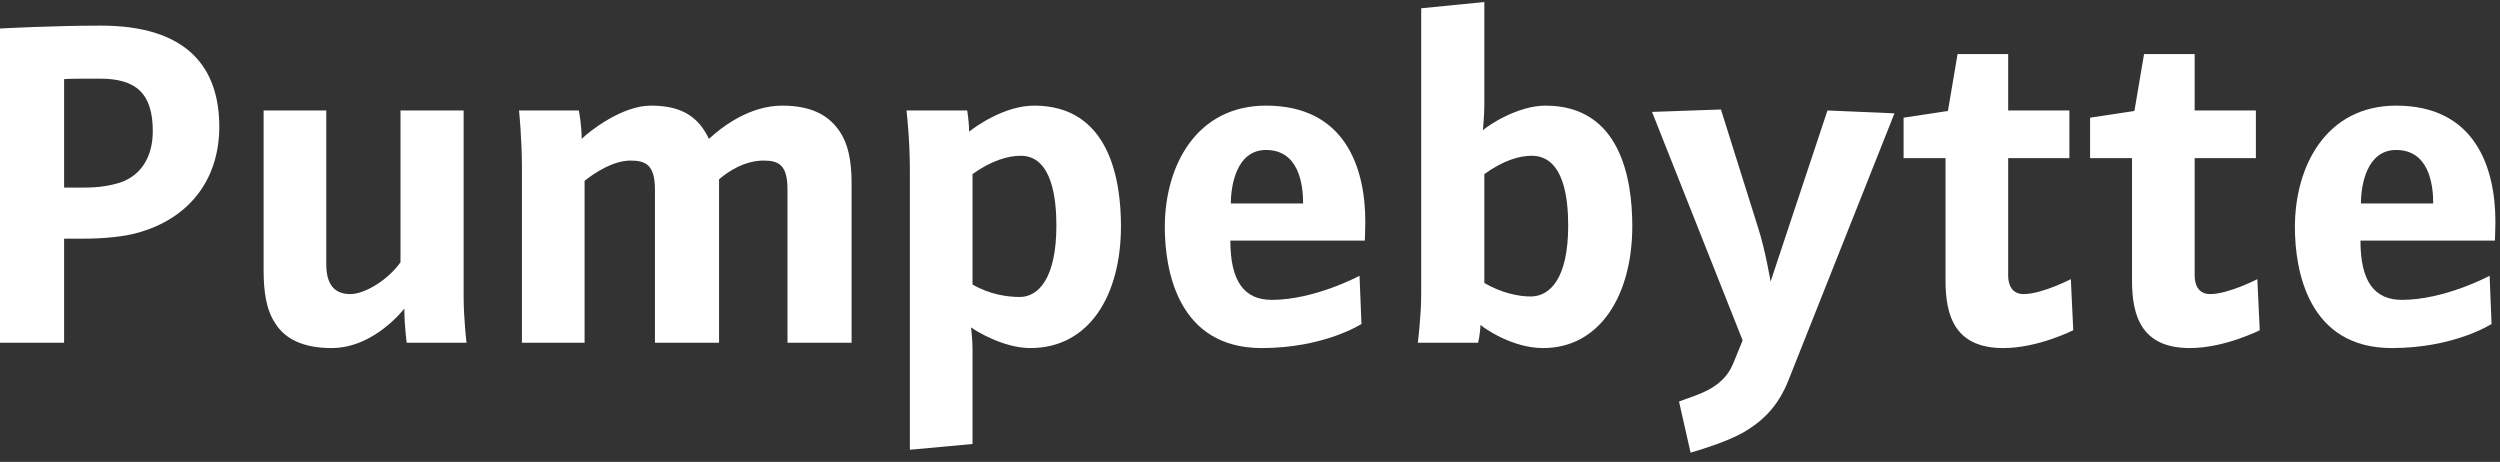 <?xml version="1.0" encoding="UTF-8"?>
<svg width="249px" height="46px" viewBox="0 0 249 46" version="1.1" xmlns="http://www.w3.org/2000/svg" xmlns:xlink="http://www.w3.org/1999/xlink">
    <rect x="0" y="0" width="249" height="46" fill="#333333" stroke="none"/>
    <!-- Generator: Sketch 52 (66869) - http://www.bohemiancoding.com/sketch -->
    <title>logo-white-no</title>
    <desc>Created with Sketch.</desc>
    <g id="Page-1" stroke="none" stroke-width="1" fill="none" fill-rule="evenodd">
        <g id="logo-white-no" fill="#FFFFFF">
            <path d="M9.937,7.833 C8.448,7.833 6.912,7.833 6.385,7.881 L6.385,18.682 L8.496,18.682 C9.841,18.682 11.04,18.49 12.049,18.154 C14.065,17.434 15.217,15.609 15.217,13.065 C15.217,9.273 13.537,7.833 9.937,7.833 M14.018,23.098 C12.48,23.578 10.273,23.77 8.4,23.77 L6.385,23.77 L6.385,34.139 L-0.001,34.139 L-0.001,2.84 C-0.001,2.84 5.232,2.552 10.033,2.552 C18.674,2.552 21.841,6.729 21.841,12.633 C21.841,17.482 19.25,21.514 14.018,23.098" id="Fill-24"></path>
            <path d="M40.513,34.139 C40.513,34.139 40.273,32.507 40.273,30.731 C40.273,30.731 37.297,34.667 33.025,34.667 C30.192,34.667 28.416,33.755 27.456,32.267 C26.496,30.875 26.256,29.003 26.256,26.89 L26.256,11.001 L32.496,11.001 L32.496,26.314 C32.496,28.715 33.649,29.29 34.897,29.29 C36.289,29.29 38.593,27.947 39.889,26.122 L39.889,11.001 L46.178,11.001 L46.178,29.483 C46.178,31.787 46.466,34.139 46.466,34.139 L40.513,34.139 Z" id="Fill-27"></path>
            <path d="M78.434,34.139 L78.434,18.874 C78.434,16.377 77.522,15.993 76.034,15.993 C74.209,15.993 72.529,17.05 71.617,17.866 L71.617,34.139 L65.233,34.139 L65.233,18.874 C65.233,16.377 64.273,15.993 62.785,15.993 C61.057,15.993 59.184,17.242 58.224,18.01 L58.224,34.139 L51.984,34.139 L51.984,16.714 C51.984,13.785 51.696,11.001 51.696,11.001 L57.648,11.001 C57.648,11.001 57.936,12.393 57.936,13.833 C58.704,13.065 61.969,10.521 64.801,10.521 C67.249,10.521 68.689,11.193 69.745,12.441 C70.081,12.873 70.369,13.305 70.609,13.833 C72.001,12.537 74.738,10.521 77.906,10.521 C80.738,10.521 82.418,11.433 83.475,12.873 C84.531,14.265 84.818,16.185 84.818,18.25 L84.818,34.139 L78.434,34.139 Z" id="Fill-29"></path>
            <path d="M101.664,15.514 C100.415,15.514 98.735,15.994 96.863,17.338 L96.863,28.331 C98.543,29.339 100.368,29.579 101.568,29.579 C103.488,29.579 105.216,27.611 105.216,22.474 C105.216,19.931 104.832,15.514 101.664,15.514 M102.624,34.667 C99.935,34.667 97.151,32.939 96.719,32.603 C96.719,32.603 96.863,33.851 96.863,34.764 L96.863,44.221 L90.623,44.796 L90.623,16.906 C90.623,13.834 90.287,11.001 90.287,11.001 L96.335,11.001 C96.335,11.001 96.527,12.25 96.527,13.114 C97.056,12.681 99.984,10.521 103.008,10.521 C110.449,10.521 111.648,17.818 111.648,22.522 C111.648,29.435 108.48,34.667 102.624,34.667" id="Fill-31"></path>
            <path d="M126.096,14.938 C123.167,14.938 122.592,18.442 122.592,20.267 L129.792,20.267 C129.792,18.251 129.312,14.938 126.096,14.938 M135.937,23.963 L122.543,23.963 C122.543,28.043 123.936,29.867 126.672,29.867 C130.945,29.867 135.409,27.467 135.409,27.467 L135.601,32.268 C135.601,32.268 131.905,34.667 125.664,34.667 C117.359,34.667 116.015,26.987 116.015,22.619 C116.015,16.474 119.183,10.521 126.096,10.521 C133.92,10.521 135.985,16.618 135.985,22.091 C135.985,22.522 135.937,23.963 135.937,23.963" id="Fill-33"></path>
            <path d="M152.544,15.514 C151.296,15.514 149.712,15.994 147.84,17.338 L147.84,28.187 C149.567,29.195 151.296,29.531 152.448,29.531 C154.368,29.531 156.192,27.755 156.192,22.474 C156.192,19.882 155.809,15.514 152.544,15.514 M153.696,34.667 C150.624,34.667 147.84,32.7 147.455,32.363 C147.455,32.651 147.359,33.612 147.216,34.139 L141.215,34.139 C141.215,34.139 141.551,31.499 141.551,29.291 L141.551,0.825 L147.84,0.201 L147.84,10.521 C147.84,11.433 147.695,12.97 147.695,12.97 C148.224,12.49 151.151,10.521 153.936,10.521 C161.377,10.521 162.577,17.77 162.577,22.522 C162.577,29.387 159.36,34.667 153.696,34.667" id="Fill-35"></path>
            <path d="M178.127,37.883 C177.167,40.283 175.774,41.867 173.471,43.164 C171.935,43.98 169.87,44.653 168.382,45.084 L167.23,39.995 C168.91,39.324 171.55,38.795 172.606,36.252 L173.566,33.9 L164.542,11.146 L171.406,10.905 L175.103,22.666 C175.822,24.875 176.351,28.043 176.351,28.043 L182.016,11.002 L188.688,11.29 L178.127,37.883 Z" id="Fill-37"></path>
            <path d="M199.535,34.667 C194.734,34.667 193.774,31.499 193.774,27.947 L193.774,15.753 L189.598,15.753 L189.598,11.721 L194.014,11.049 L194.974,5.385 L200.014,5.385 L200.014,11.001 L206.111,11.001 L206.111,15.753 L200.014,15.753 L200.014,27.467 C200.014,28.235 200.303,29.291 201.551,29.291 C203.375,29.291 206.256,27.803 206.256,27.803 L206.496,32.891 C206.496,32.891 202.991,34.667 199.535,34.667" id="Fill-39"></path>
            <path d="M218.11,34.667 C213.309,34.667 212.349,31.499 212.349,27.947 L212.349,15.753 L208.173,15.753 L208.173,11.721 L212.589,11.049 L213.549,5.385 L218.589,5.385 L218.589,11.001 L224.686,11.001 L224.686,15.753 L218.589,15.753 L218.589,27.467 C218.589,28.235 218.878,29.291 220.126,29.291 C221.95,29.291 224.831,27.803 224.831,27.803 L225.071,32.891 C225.071,32.891 221.566,34.667 218.11,34.667" id="Fill-41"></path>
            <path d="M238.653,14.938 C235.725,14.938 235.149,18.442 235.149,20.267 L242.349,20.267 C242.349,18.251 241.87,14.938 238.653,14.938 M248.494,23.963 L235.101,23.963 C235.101,28.043 236.493,29.867 239.229,29.867 C243.502,29.867 247.966,27.467 247.966,27.467 L248.158,32.268 C248.158,32.268 244.462,34.667 238.221,34.667 C229.917,34.667 228.572,26.987 228.572,22.619 C228.572,16.474 231.741,10.521 238.653,10.521 C246.478,10.521 248.542,16.618 248.542,22.091 C248.542,22.522 248.494,23.963 248.494,23.963" id="Fill-43"></path>
        </g>
    </g>
</svg>